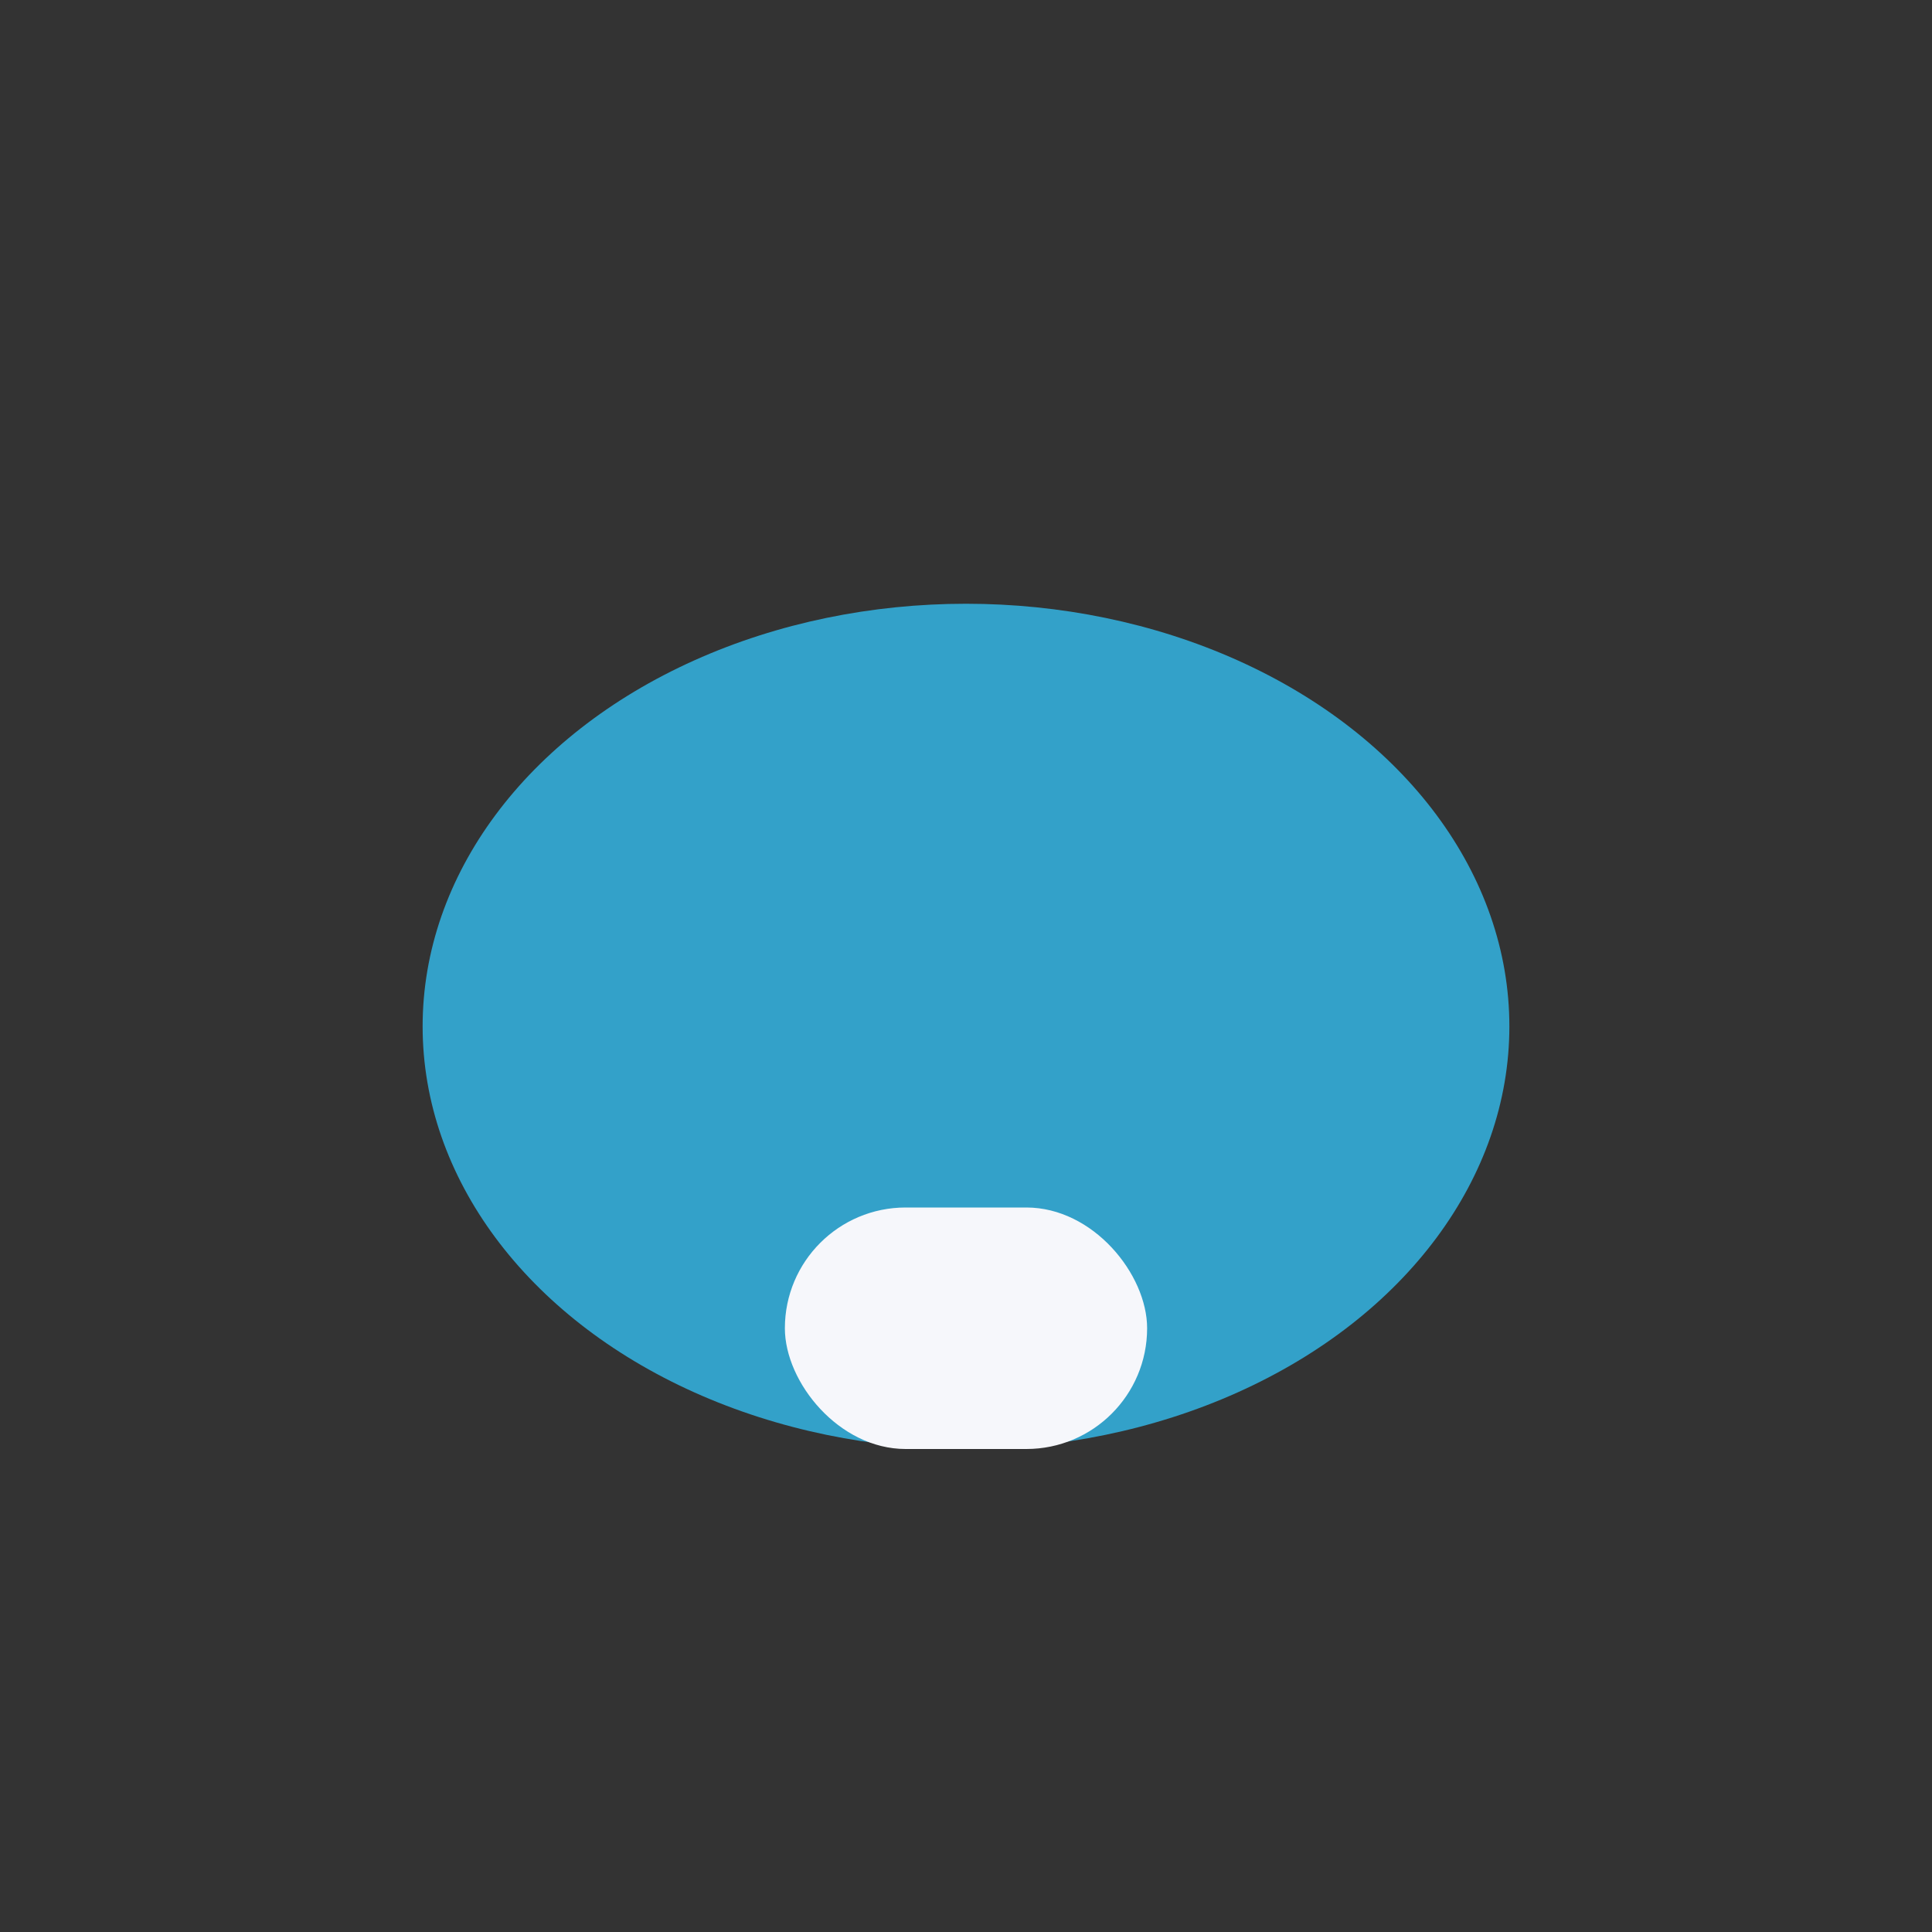 <?xml version="1.0" encoding="UTF-8"?>
<svg xmlns="http://www.w3.org/2000/svg" width="32" height="32" viewBox="0 0 32 32"><rect x="0" y="0" width="32" height="32" fill="#333333" stroke="none"/><ellipse cx="16" cy="17" rx="9" ry="7" fill="#33A1C9"/><rect x="13" y="20" width="6" height="4" rx="2" fill="#F6F7FB"/></svg>
